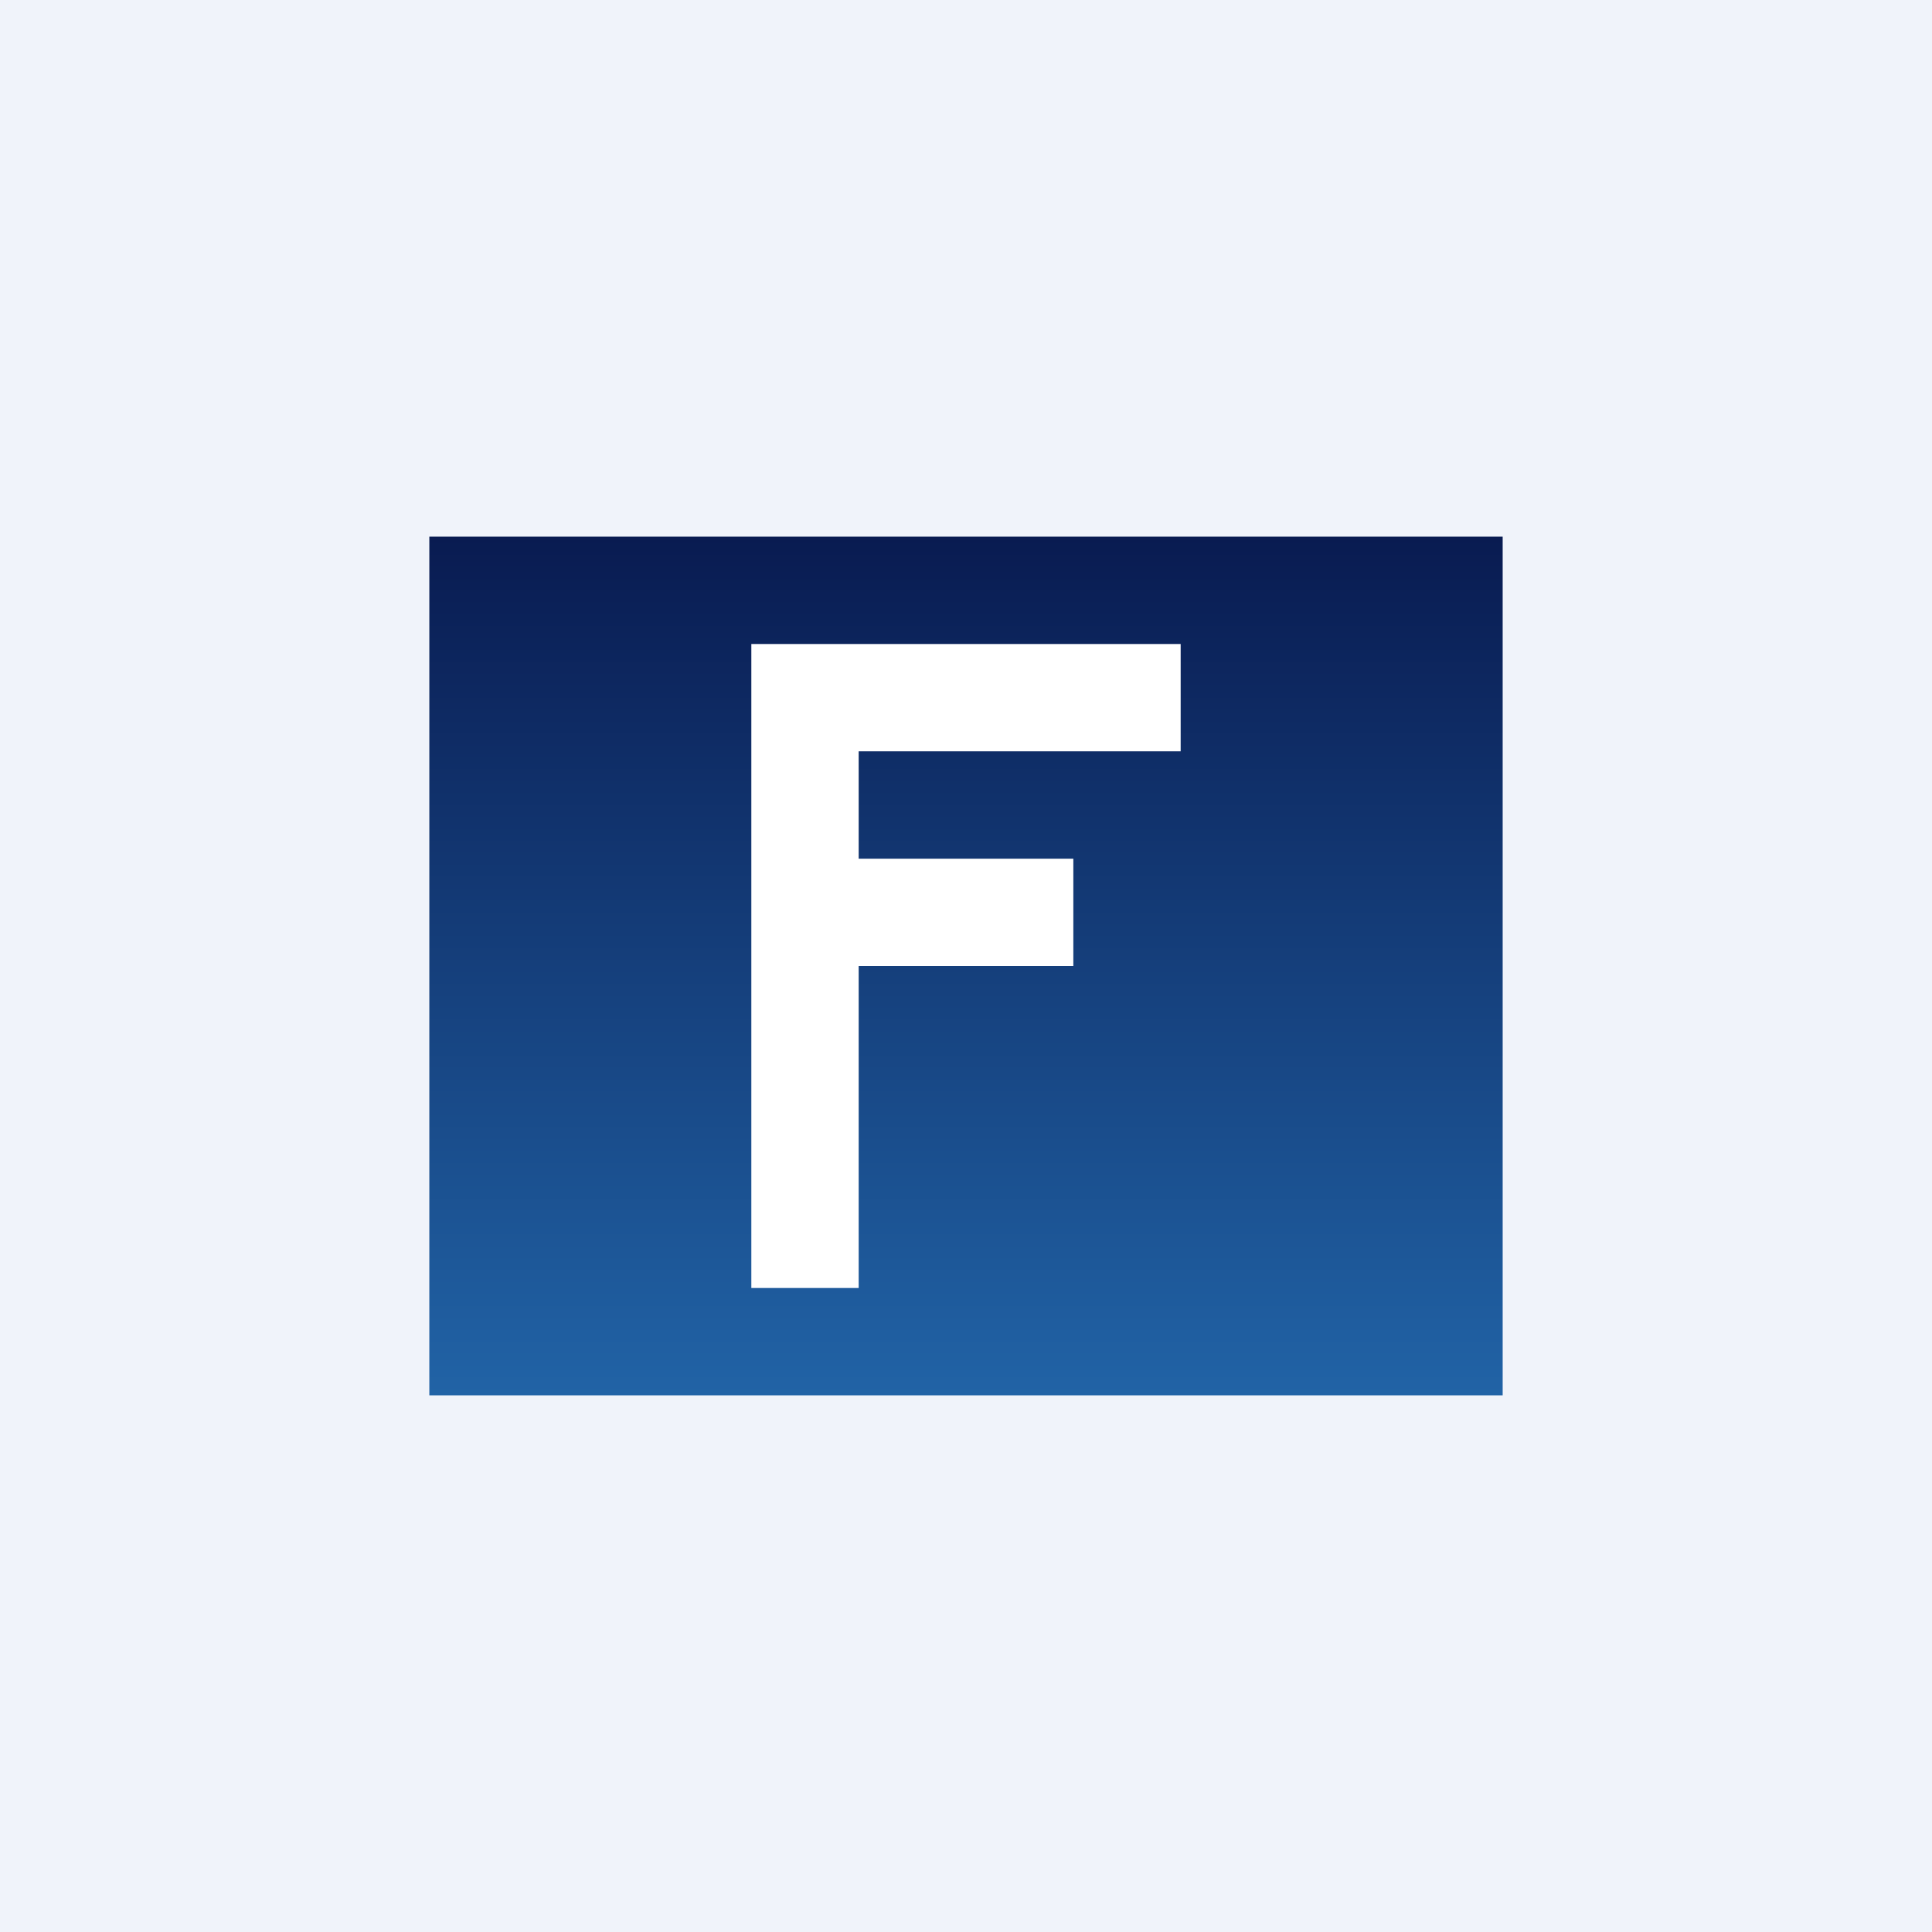 <!-- by TradingView --><svg width="18" height="18" viewBox="0 0 18 18" xmlns="http://www.w3.org/2000/svg"><path fill="#F0F3FA" d="M0 0h18v18H0z"/><path fill="url(#a)" d="M4 5h10v8H4z"/><path d="M7 12V6h4v1H8v1h2v1H8v3H7Z" fill="#fff"/><defs><linearGradient id="a" x1="9" y1="5" x2="9" y2="13" gradientUnits="userSpaceOnUse"><stop stop-color="#091B51"/><stop offset="1" stop-color="#2163A6"/></linearGradient></defs></svg>
